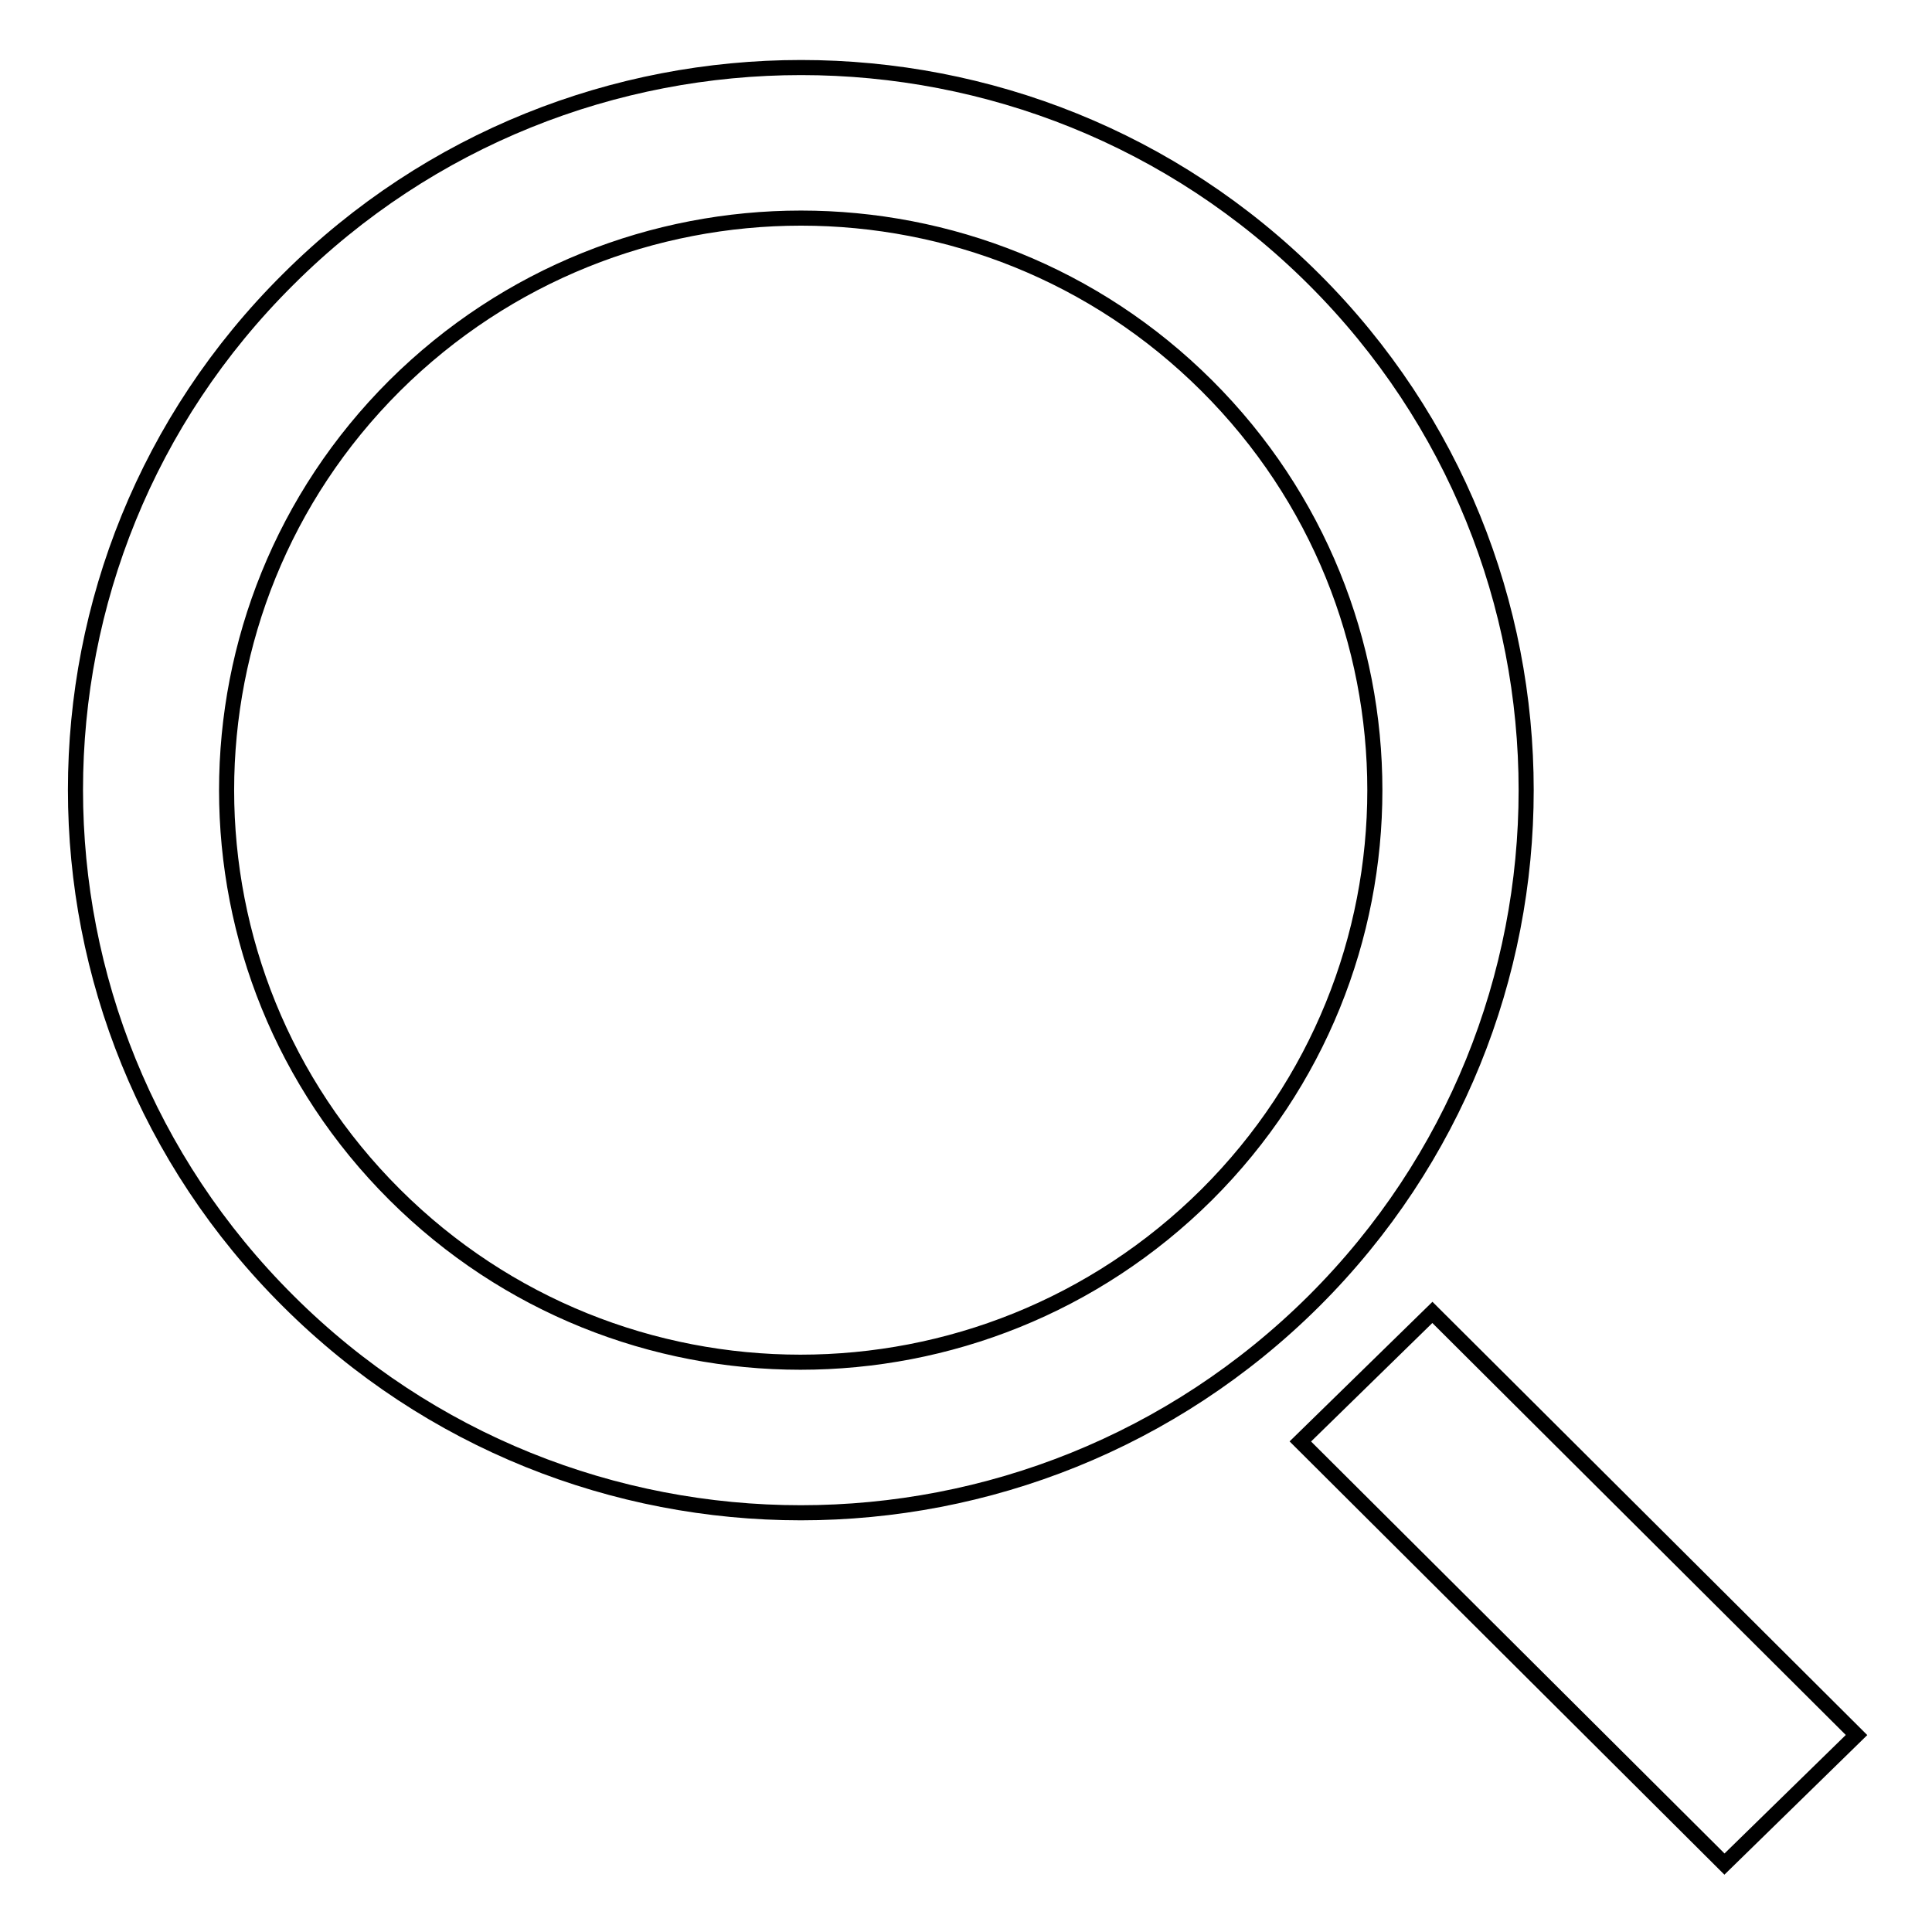 <?xml version="1.0" encoding="utf-8"?>
<!-- Svg Vector Icons : http://www.onlinewebfonts.com/icon -->
<!DOCTYPE svg PUBLIC "-//W3C//DTD SVG 1.1//EN" "http://www.w3.org/Graphics/SVG/1.1/DTD/svg11.dtd">
<svg version="1.1" xmlns="http://www.w3.org/2000/svg" xmlns:xlink="http://www.w3.org/1999/xlink" x="0px" y="0px" viewBox="0 0 256 256" enable-background="new 0 0 256 256" xml:space="preserve">
<g> <path stroke-width="2" fill-opacity="0" stroke="#000000"  d="M38.2,172.4C0.6,135,0.6,74.3,38.2,37c37.5-37.4,98.4-37.4,135.9,0c37.5,37.4,37.5,98,0,135.4 C136.5,209.8,75.7,209.8,38.2,172.4z M159.9,51.1c-29.7-29.6-77.8-29.6-107.6,0c-29.7,29.6-29.7,77.6,0,107.2 c29.7,29.6,77.8,29.6,107.6,0C189.6,128.7,189.6,80.7,159.9,51.1z M246,229.9l-17.5,17.1L172.3,191l17.5-17.1L246,229.9z"/></g>
</svg>